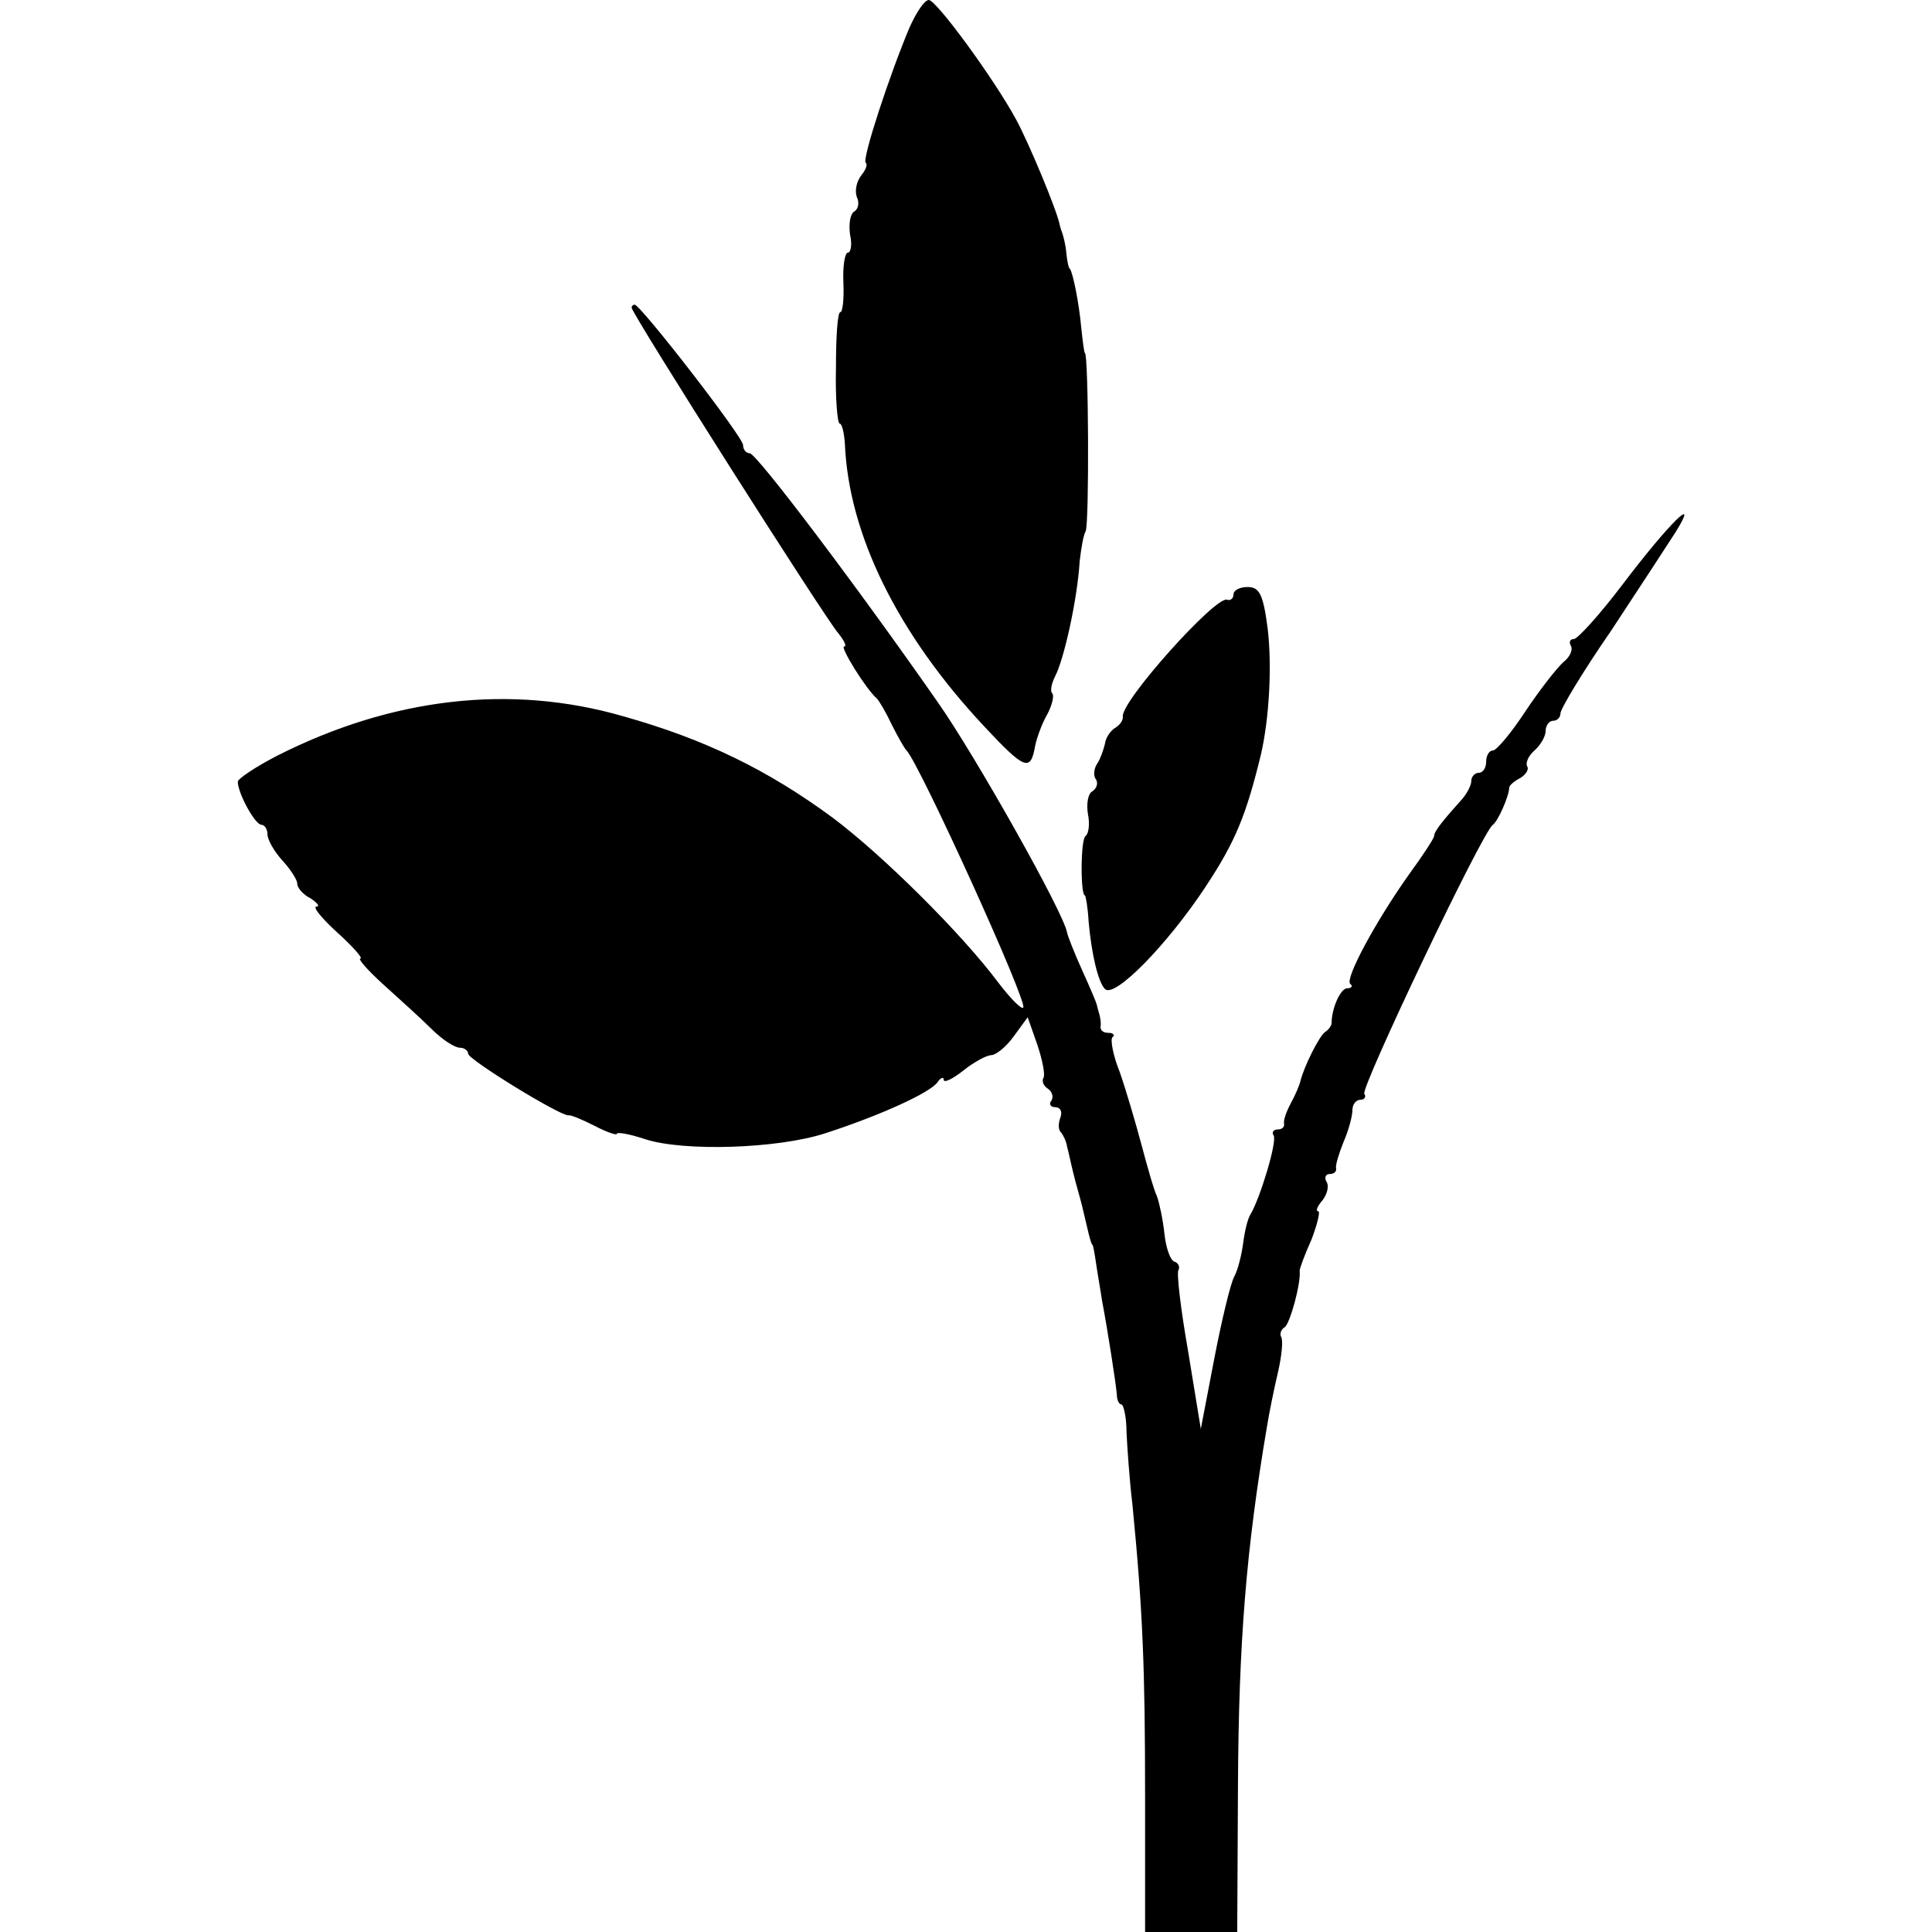<?xml version="1.0" standalone="no"?>
<!DOCTYPE svg PUBLIC "-//W3C//DTD SVG 20010904//EN"
 "http://www.w3.org/TR/2001/REC-SVG-20010904/DTD/svg10.dtd">
<svg version="1.0" xmlns="http://www.w3.org/2000/svg"
 width="260pt" height="260pt" viewBox="0 0 260 260"
 preserveAspectRatio="xMidYMid meet">
<g transform="translate(0,260) scale(0.1,-0.1)"
fill="#000000" stroke="none">
<path d="M1224 2563 c-27 -64 -64 -177 -59 -182 3 -2 0 -10 -6 -17 -6 -8 -9
-20 -6 -29 4 -8 2 -17 -4 -20 -5 -4 -7 -17 -5 -31 3 -13 1 -24 -3 -24 -4 0 -7
-18 -6 -40 1 -22 -1 -40 -4 -40 -4 0 -6 -34 -6 -75 -1 -41 2 -75 5 -75 3 0 6
-12 7 -27 5 -122 71 -256 187 -380 55 -59 63 -62 69 -27 2 10 9 30 16 42 7 13
10 26 7 29 -3 3 -1 13 4 23 12 23 30 104 33 155 2 17 5 35 8 40 5 9 4 240 -1
240 -1 0 -3 16 -5 35 -3 33 -11 72 -15 78 -2 1 -4 11 -5 22 -1 11 -4 22 -5 25
-1 3 -3 8 -4 13 -4 20 -42 111 -59 142 -30 55 -107 160 -117 160 -6 0 -17 -17
-26 -37z"/>
<path d="M850 2186 c0 -8 261 -419 278 -438 8 -10 12 -18 8 -18 -6 0 29 -57
44 -70 3 -3 12 -18 20 -35 8 -16 17 -32 20 -35 17 -17 164 -340 157 -346 -2
-3 -17 12 -33 33 -50 67 -157 173 -224 223 -87 64 -171 105 -281 136 -152 44
-312 25 -466 -53 -29 -15 -53 -31 -53 -35 0 -15 23 -58 32 -58 4 0 8 -6 8 -13
0 -7 9 -23 20 -35 11 -12 20 -26 20 -31 0 -6 8 -15 18 -20 9 -6 13 -11 8 -11
-6 0 7 -16 28 -35 21 -19 35 -35 31 -35 -4 0 10 -16 31 -35 21 -19 51 -46 65
-60 14 -14 31 -25 38 -25 6 0 11 -4 11 -8 0 -8 124 -84 135 -83 3 1 19 -6 35
-14 17 -9 30 -13 30 -11 0 3 17 0 38 -7 52 -17 179 -13 243 8 74 24 142 55
151 69 4 6 8 7 8 3 0 -5 12 1 26 12 15 12 32 21 38 21 6 0 20 11 30 25 l19 26
13 -37 c7 -21 11 -41 8 -45 -2 -4 0 -10 6 -14 6 -4 8 -11 5 -16 -4 -5 -1 -9 5
-9 7 0 10 -6 7 -14 -3 -8 -3 -17 1 -20 3 -4 7 -12 8 -19 2 -7 5 -22 8 -34 3
-13 9 -33 12 -45 3 -13 7 -30 9 -38 2 -8 4 -15 5 -15 1 0 3 -11 5 -25 2 -14 6
-36 8 -50 7 -36 19 -113 20 -127 0 -7 3 -13 6 -13 3 0 7 -17 7 -37 1 -21 4
-65 8 -98 14 -143 17 -221 17 -392 l0 -183 62 0 62 0 1 198 c1 192 11 317 39
482 3 19 10 53 15 74 5 22 7 43 4 47 -2 4 0 10 5 13 7 5 22 59 20 76 0 3 7 22
16 42 8 21 12 38 9 38 -4 0 -1 7 6 15 6 8 9 19 5 25 -3 5 -1 10 4 10 6 0 10 3
9 8 -1 4 4 20 10 35 7 16 12 35 12 43 0 8 5 14 11 14 5 0 8 4 5 8 -5 8 159
353 173 362 7 5 22 39 22 50 0 3 7 9 15 13 8 5 12 12 9 16 -2 5 2 14 10 21 8
7 15 19 15 26 0 8 5 14 10 14 6 0 10 5 10 10 0 6 30 56 68 111 37 56 76 116
87 133 33 53 -8 13 -71 -70 -31 -41 -61 -74 -66 -74 -5 0 -7 -4 -4 -9 3 -5 -1
-15 -10 -22 -8 -7 -31 -36 -51 -66 -19 -29 -39 -53 -44 -53 -5 0 -9 -7 -9 -15
0 -8 -4 -15 -10 -15 -5 0 -10 -5 -10 -11 0 -6 -6 -17 -12 -24 -27 -30 -38 -44
-38 -50 0 -3 -15 -26 -34 -52 -46 -65 -86 -140 -79 -147 4 -3 2 -6 -4 -6 -9 0
-21 -27 -21 -47 0 -3 -4 -9 -9 -12 -8 -6 -28 -46 -33 -66 -1 -5 -7 -19 -13
-30 -6 -11 -10 -23 -9 -27 1 -5 -3 -8 -9 -8 -5 0 -8 -4 -5 -8 5 -8 -18 -84
-31 -106 -4 -6 -8 -23 -10 -39 -2 -15 -7 -36 -12 -45 -5 -9 -17 -59 -27 -111
l-18 -94 -17 104 c-10 57 -16 107 -13 110 2 4 0 9 -5 11 -6 1 -12 19 -14 38
-2 19 -7 42 -10 50 -4 8 -13 40 -21 70 -8 30 -21 74 -29 97 -9 22 -13 44 -10
47 4 3 1 6 -5 6 -7 0 -11 3 -11 8 1 4 0 10 -1 15 -1 4 -3 10 -4 15 -1 4 -10
25 -20 47 -10 22 -19 45 -20 50 -4 26 -124 239 -174 310 -108 155 -244 335
-253 335 -5 0 -9 5 -9 11 0 11 -138 189 -146 189 -2 0 -4 -2 -4 -4z"/>
<path d="M1660 1800 c0 -5 -4 -9 -9 -7 -16 4 -141 -135 -140 -157 1 -5 -4 -12
-11 -16 -6 -4 -12 -13 -13 -21 -2 -8 -6 -20 -10 -26 -5 -7 -6 -17 -2 -22 3 -5
1 -12 -5 -16 -6 -3 -8 -17 -6 -30 3 -14 1 -27 -3 -30 -7 -4 -7 -80 -1 -80 1 0
4 -16 5 -35 4 -45 13 -82 22 -91 13 -13 84 60 135 137 41 62 55 97 75 179 11
48 15 118 9 169 -6 46 -11 56 -27 56 -10 0 -19 -4 -19 -10z"/>
</g>
</svg>
